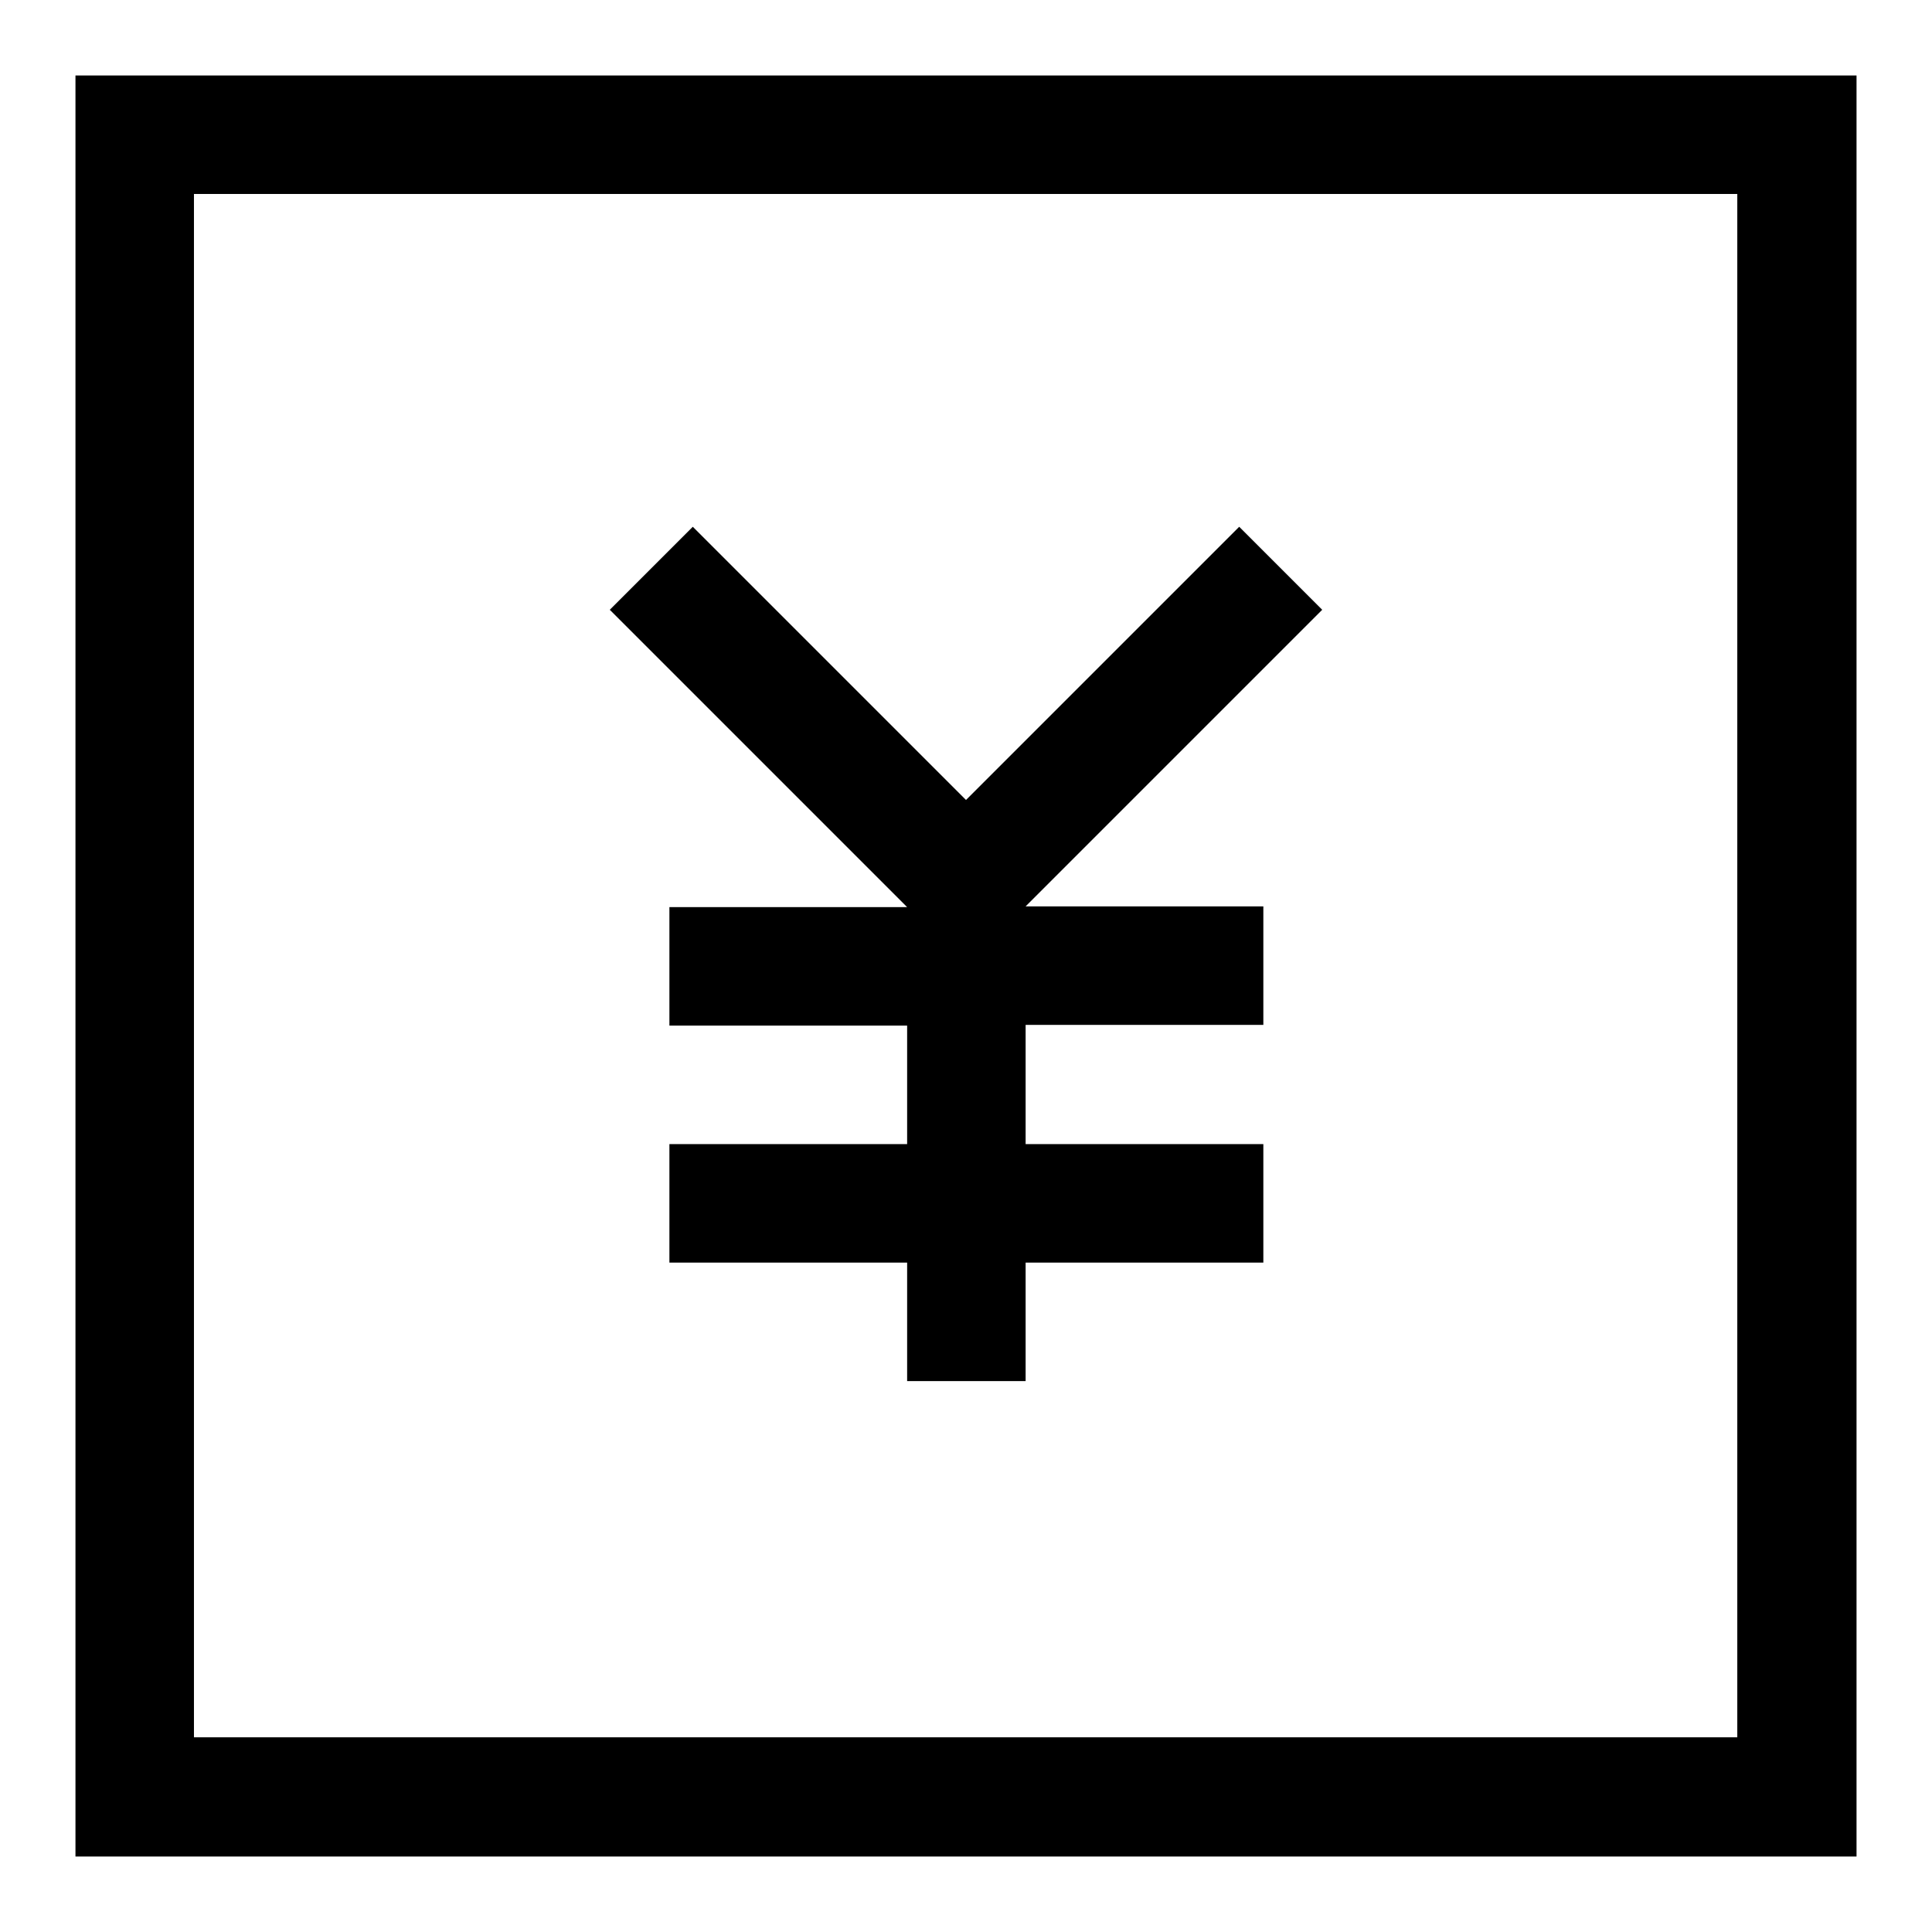<?xml version="1.0" encoding="utf-8"?>
<!-- Svg Vector Icons : http://www.onlinewebfonts.com/icon -->
<!DOCTYPE svg PUBLIC "-//W3C//DTD SVG 1.1//EN" "http://www.w3.org/Graphics/SVG/1.1/DTD/svg11.dtd">
<svg version="1.1" xmlns="http://www.w3.org/2000/svg" xmlns:xlink="http://www.w3.org/1999/xlink" x="0px" y="0px" viewBox="0 0 256 256" enable-background="new 0 0 256 256" xml:space="preserve">
<g> <path fill="#000000" d="M135.9,151.6h31.5v15.7h-31.5v15.7h-15.7v-15.7H88.7v-15.7h31.5v-15.7H88.7v-15.7h31.5L80.8,80.8l11-11 L128,106l36.2-36.2l11,11l-39.3,39.3h31.5v15.7h-31.5V151.6L135.9,151.6z M246,10v236H10V10H246L246,10z M25.7,25.7v204.5h204.5 V25.7H25.7z"/></g>
</svg>